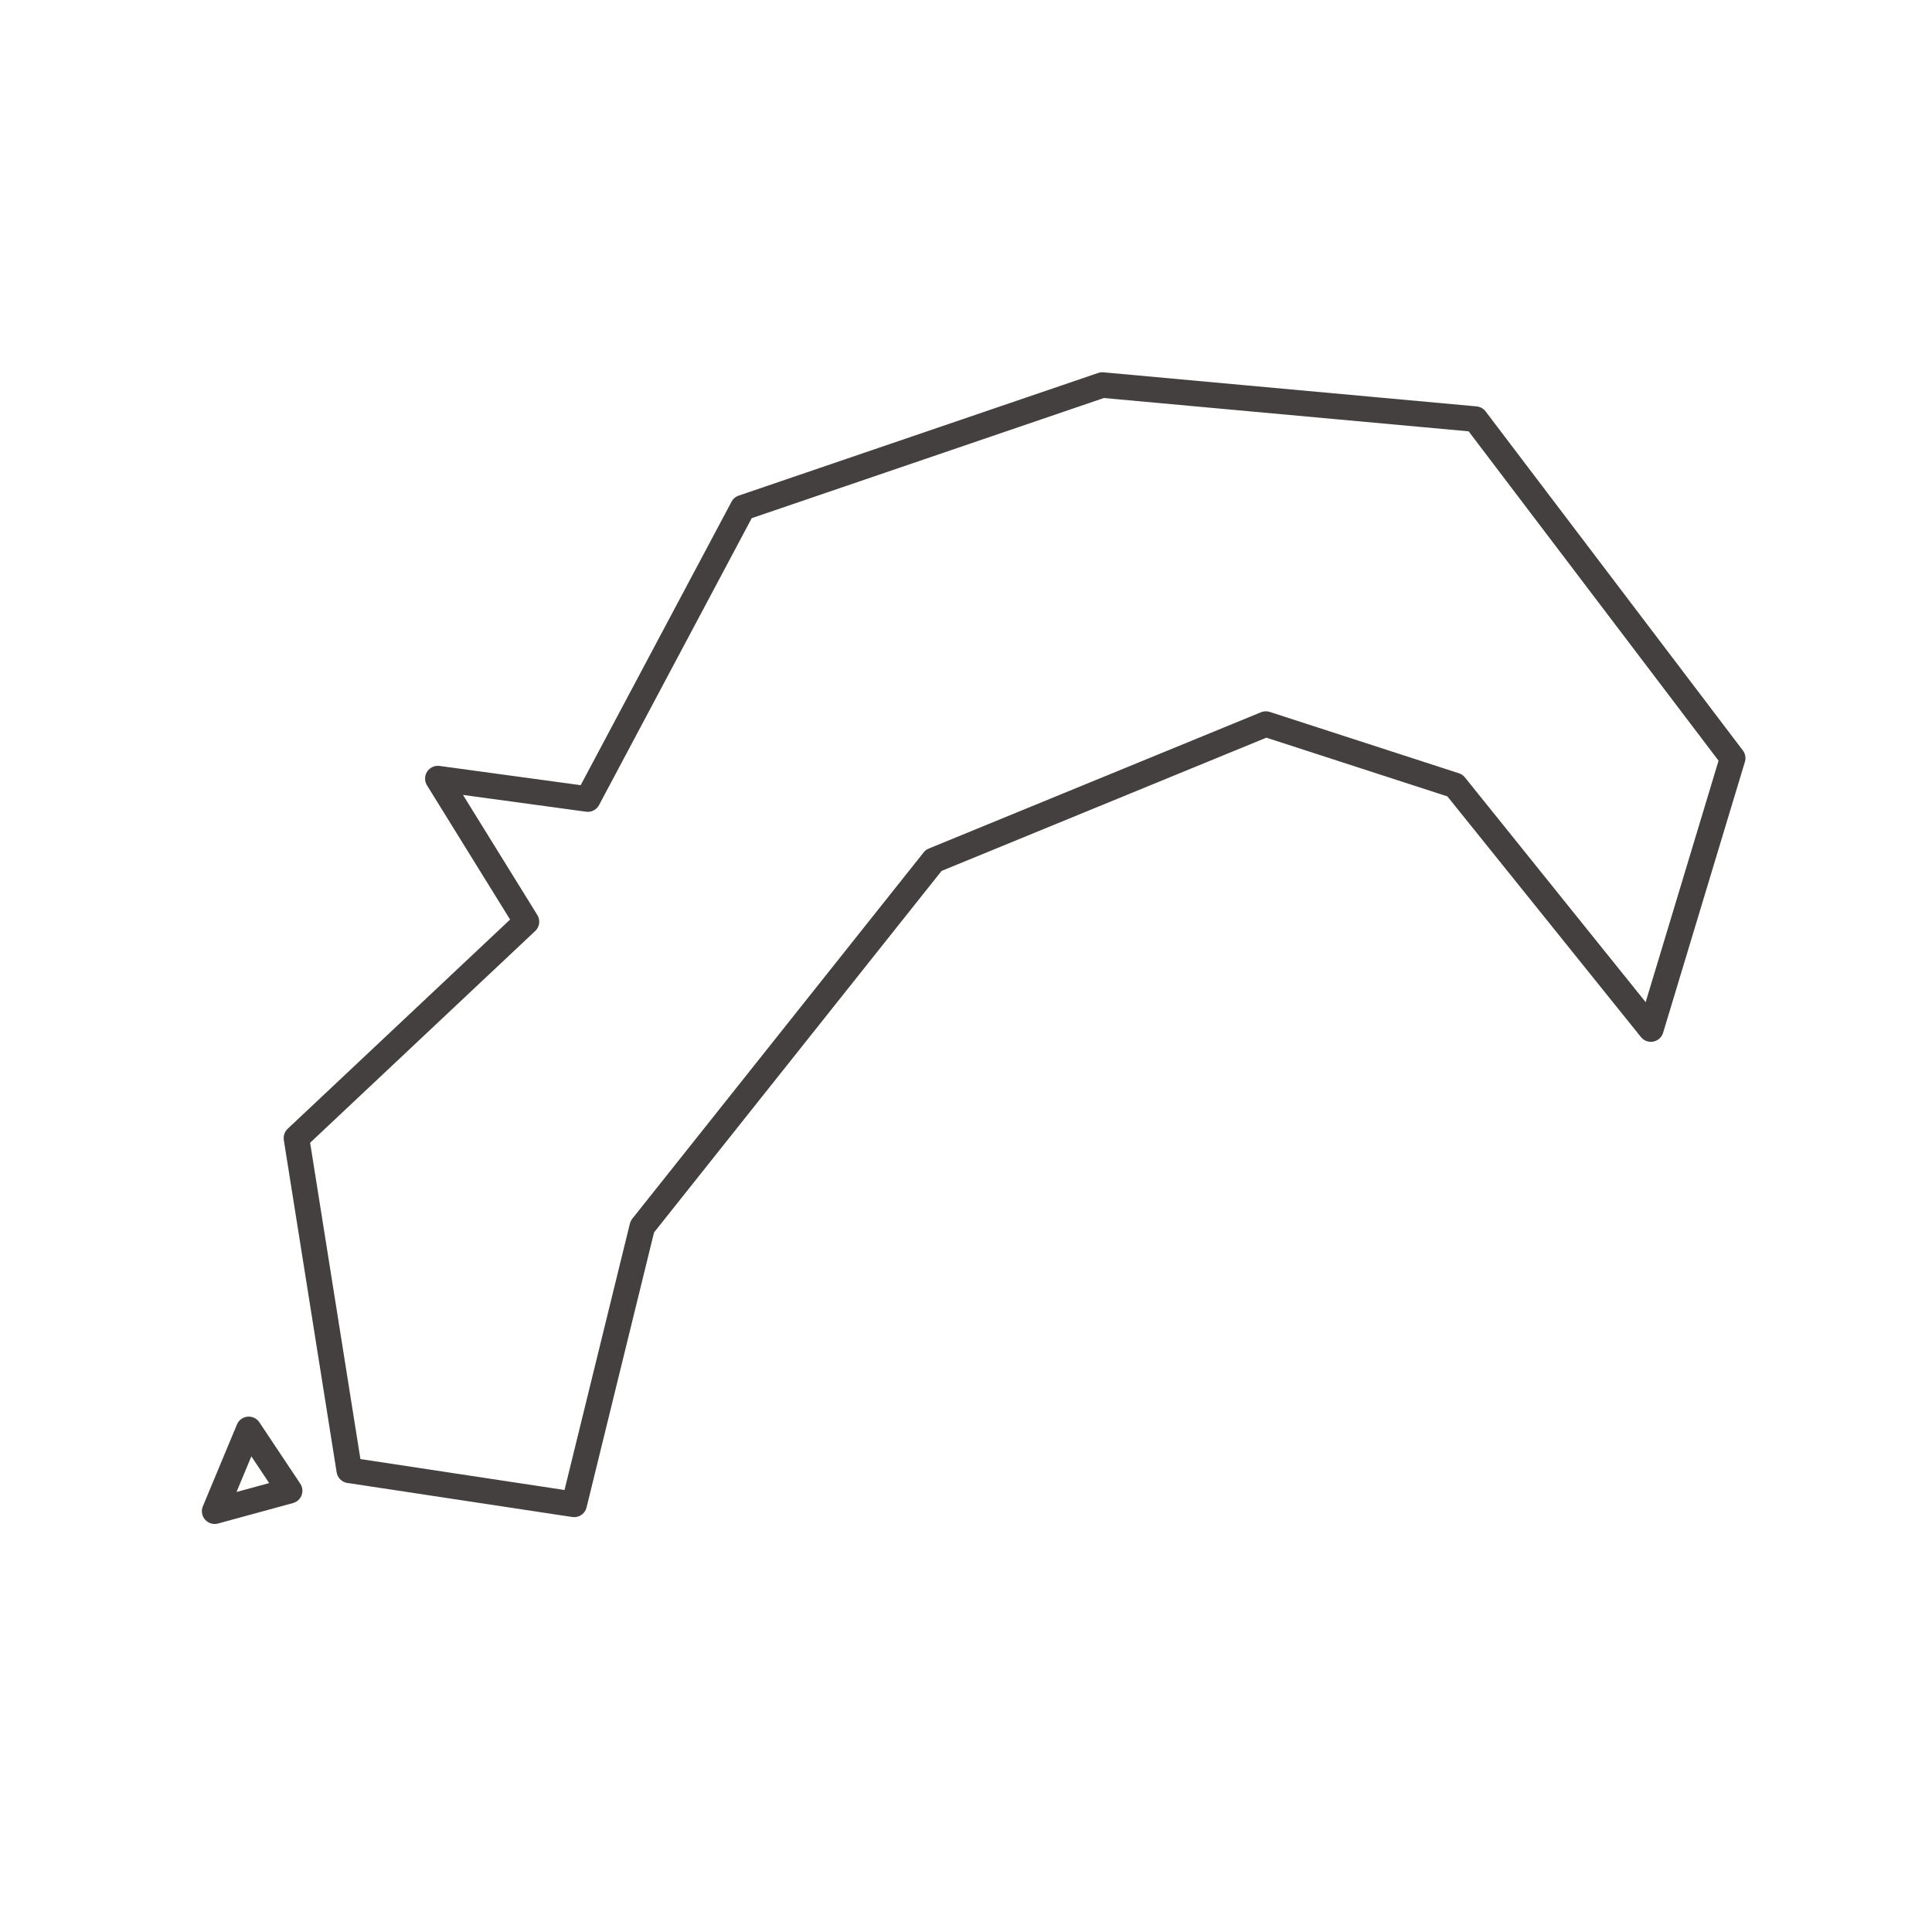<svg xmlns="http://www.w3.org/2000/svg" viewBox="0 0 113.4 113.4"><path d="M96.9 60.4l4.8-15.9-15.1-19.9-21.9-2-21.1 7.2-9.1 17.1-8.8-1.2 5.2 8.4-13.5 12.7 3.1 19.5 13.2 2 4-16.3 17.1-21.5 19.5-8 11.1 3.6zM14.6 83.9l2.4 3.6-4.4 1.2z" fill="none" stroke="#44403f" stroke-width="1.5" stroke-linejoin="round" stroke-miterlimit="10"/></svg>
